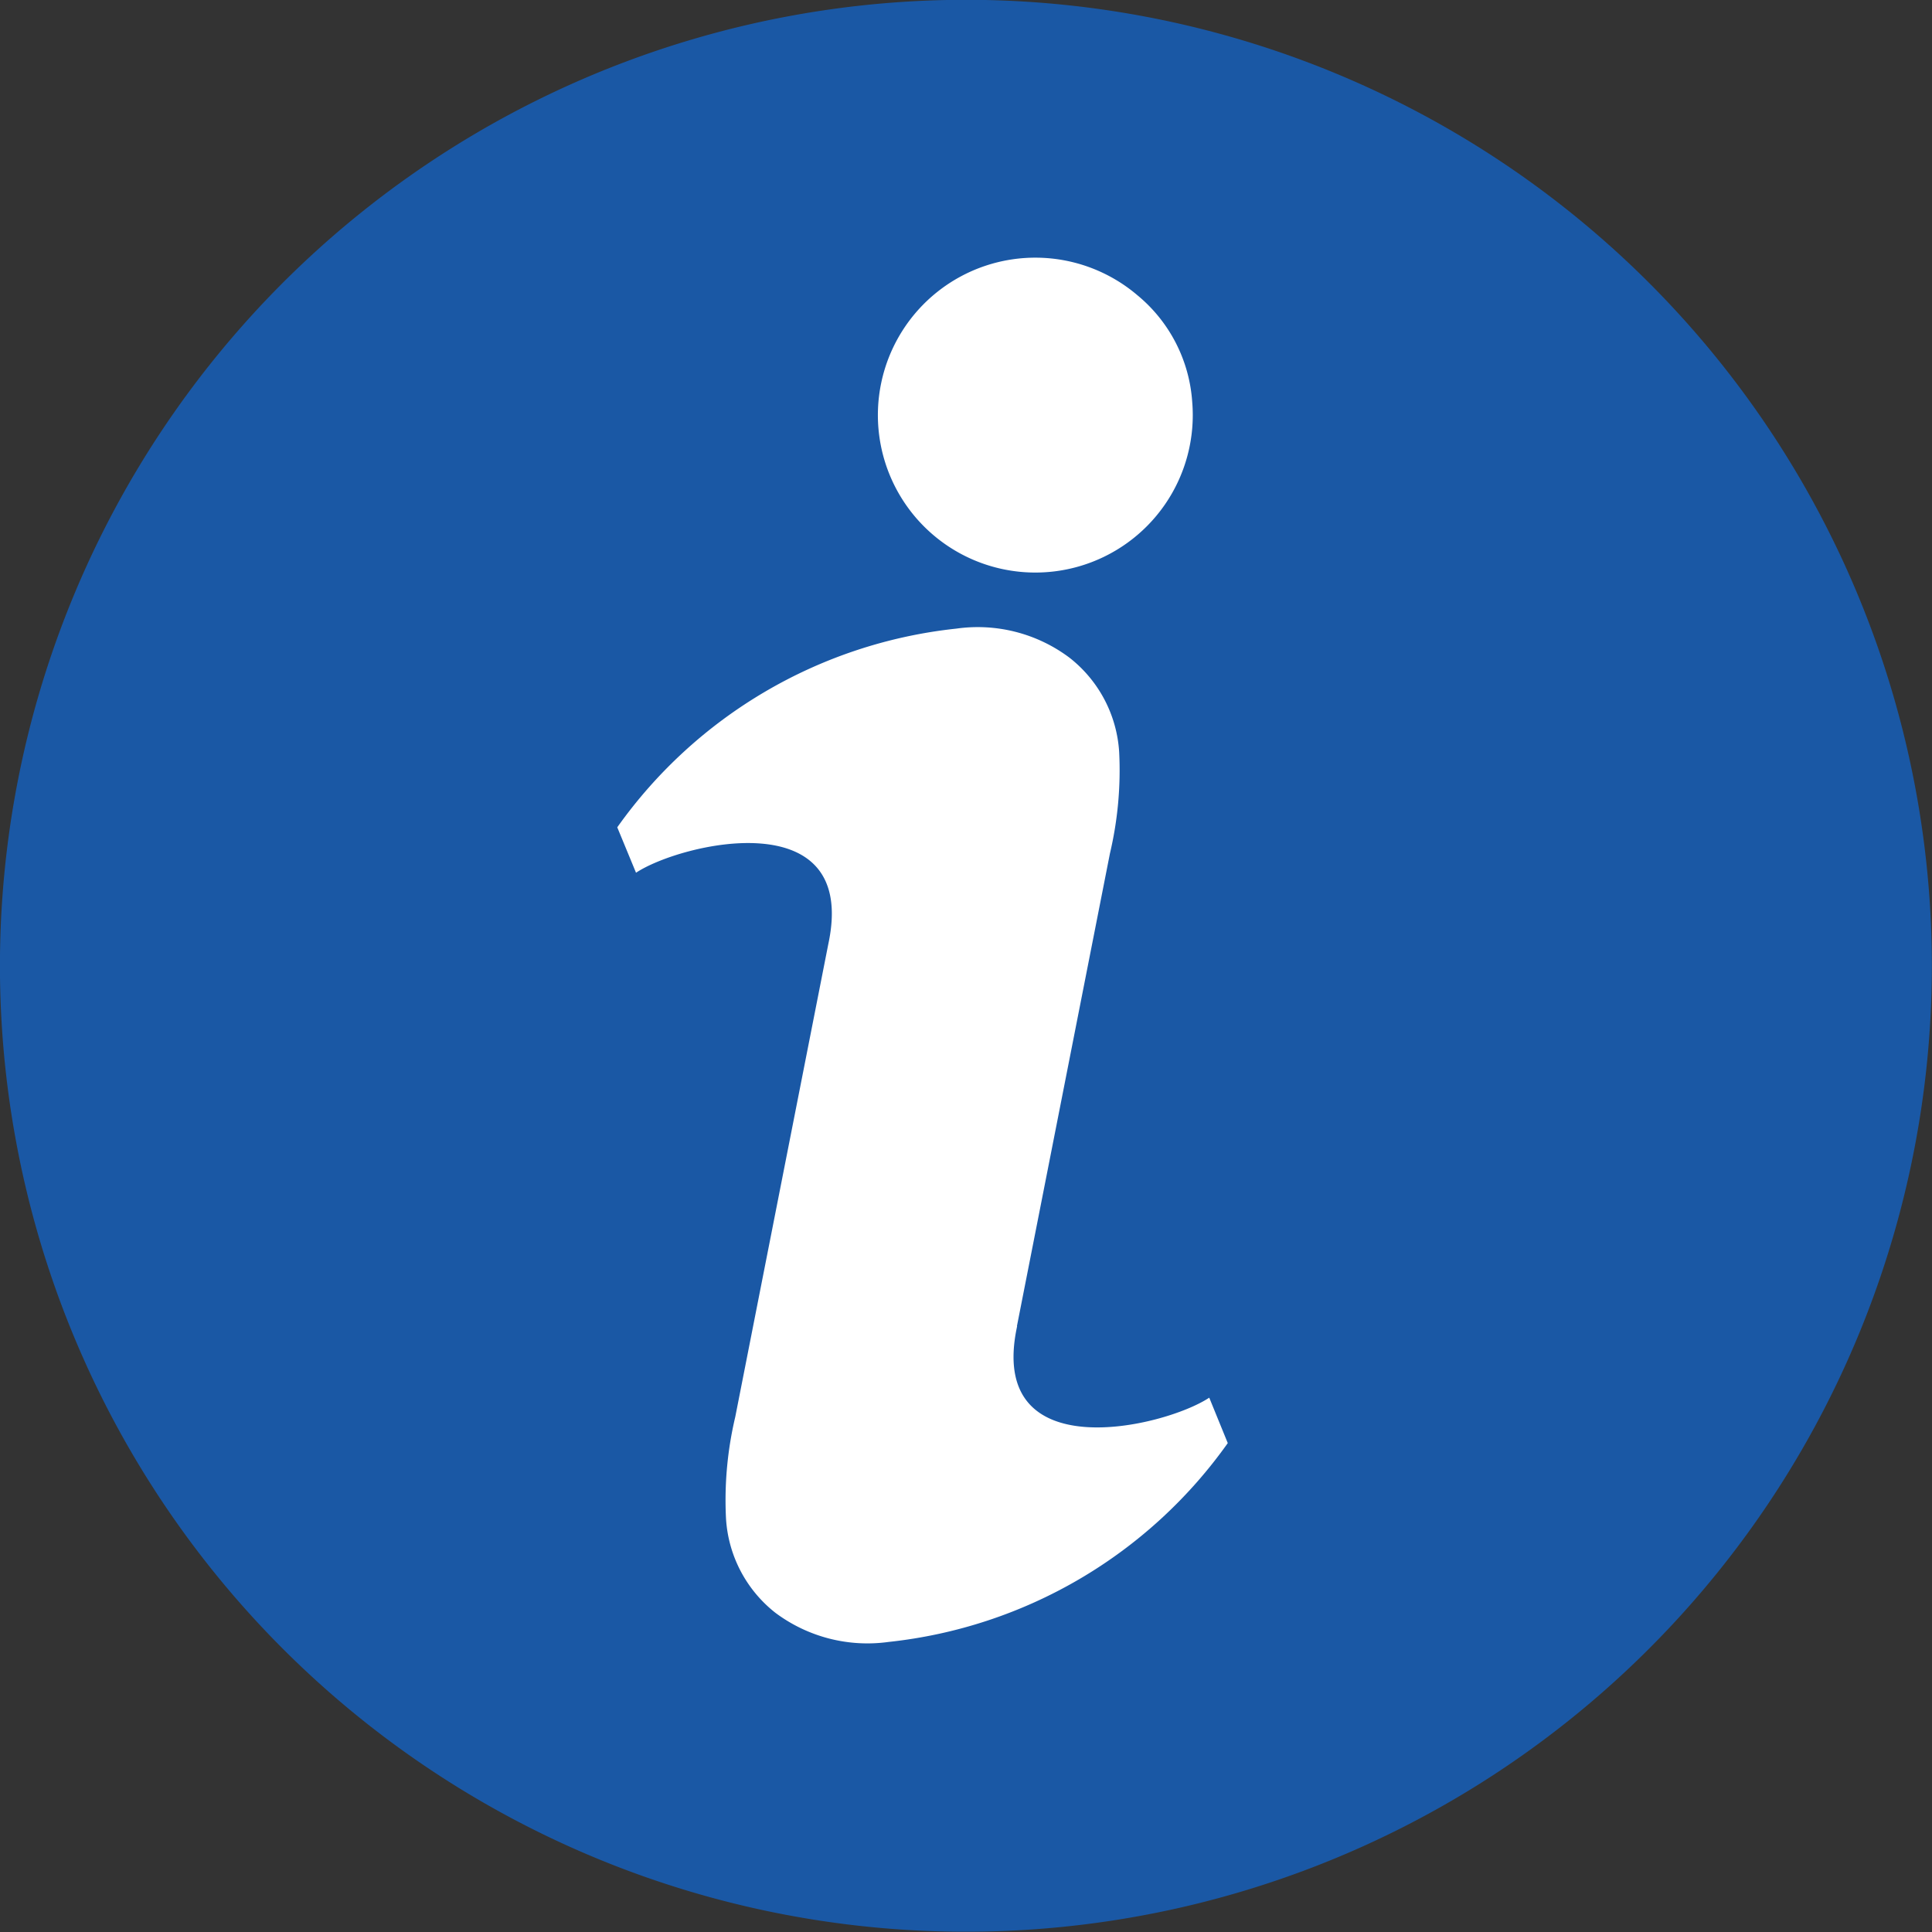 <svg xmlns="http://www.w3.org/2000/svg" xmlns:xlink="http://www.w3.org/1999/xlink" width="41.722" height="41.722" viewBox="0 0 41.722 41.722">
  <rect x="0" y="0" width="41.722" height="41.722" fill="#333333" stroke="none"/>
  <defs>
    <clipPath id="clip-path">
      <rect id="Rectangle_382" data-name="Rectangle 382" width="41.722" height="41.722" fill="none"/>
    </clipPath>
  </defs>
  <g id="Group_746" data-name="Group 746" clip-path="url(#clip-path)">
    <path id="Path_302" data-name="Path 302" d="M248.648,86.562A20.86,20.86,0,1,1,227.79,65.7a20.86,20.86,0,0,1,20.858,20.858" transform="translate(-206.929 -65.704)" fill="#1a58a5"/>
    <path id="Path_303" data-name="Path 303" d="M219.843,68.659a3.4,3.4,0,1,0,1.182,2.3,3.271,3.271,0,0,0-1.182-2.3" transform="translate(-195.279 -62.282)" fill="#fff"/>
    <path id="Path_304" data-name="Path 304" d="M220.723,86.039l2.008-10.206a7.824,7.824,0,0,0,.2-2.186,2.806,2.806,0,0,0-1.071-2.041,3.3,3.3,0,0,0-2.444-.63,10.317,10.317,0,0,0-7.324,4.291l.405.981c.957-.637,4.818-1.561,4.152,1.543L214.64,88a7.818,7.818,0,0,0-.2,2.188,2.8,2.8,0,0,0,1.066,2.041,3.32,3.32,0,0,0,2.446.63,10.325,10.325,0,0,0,7.324-4.294l-.4-.981c-.963.64-4.818,1.561-4.149-1.543" transform="translate(-198.762 -57.401)" fill="#fff"/>
  </g>
</svg>
